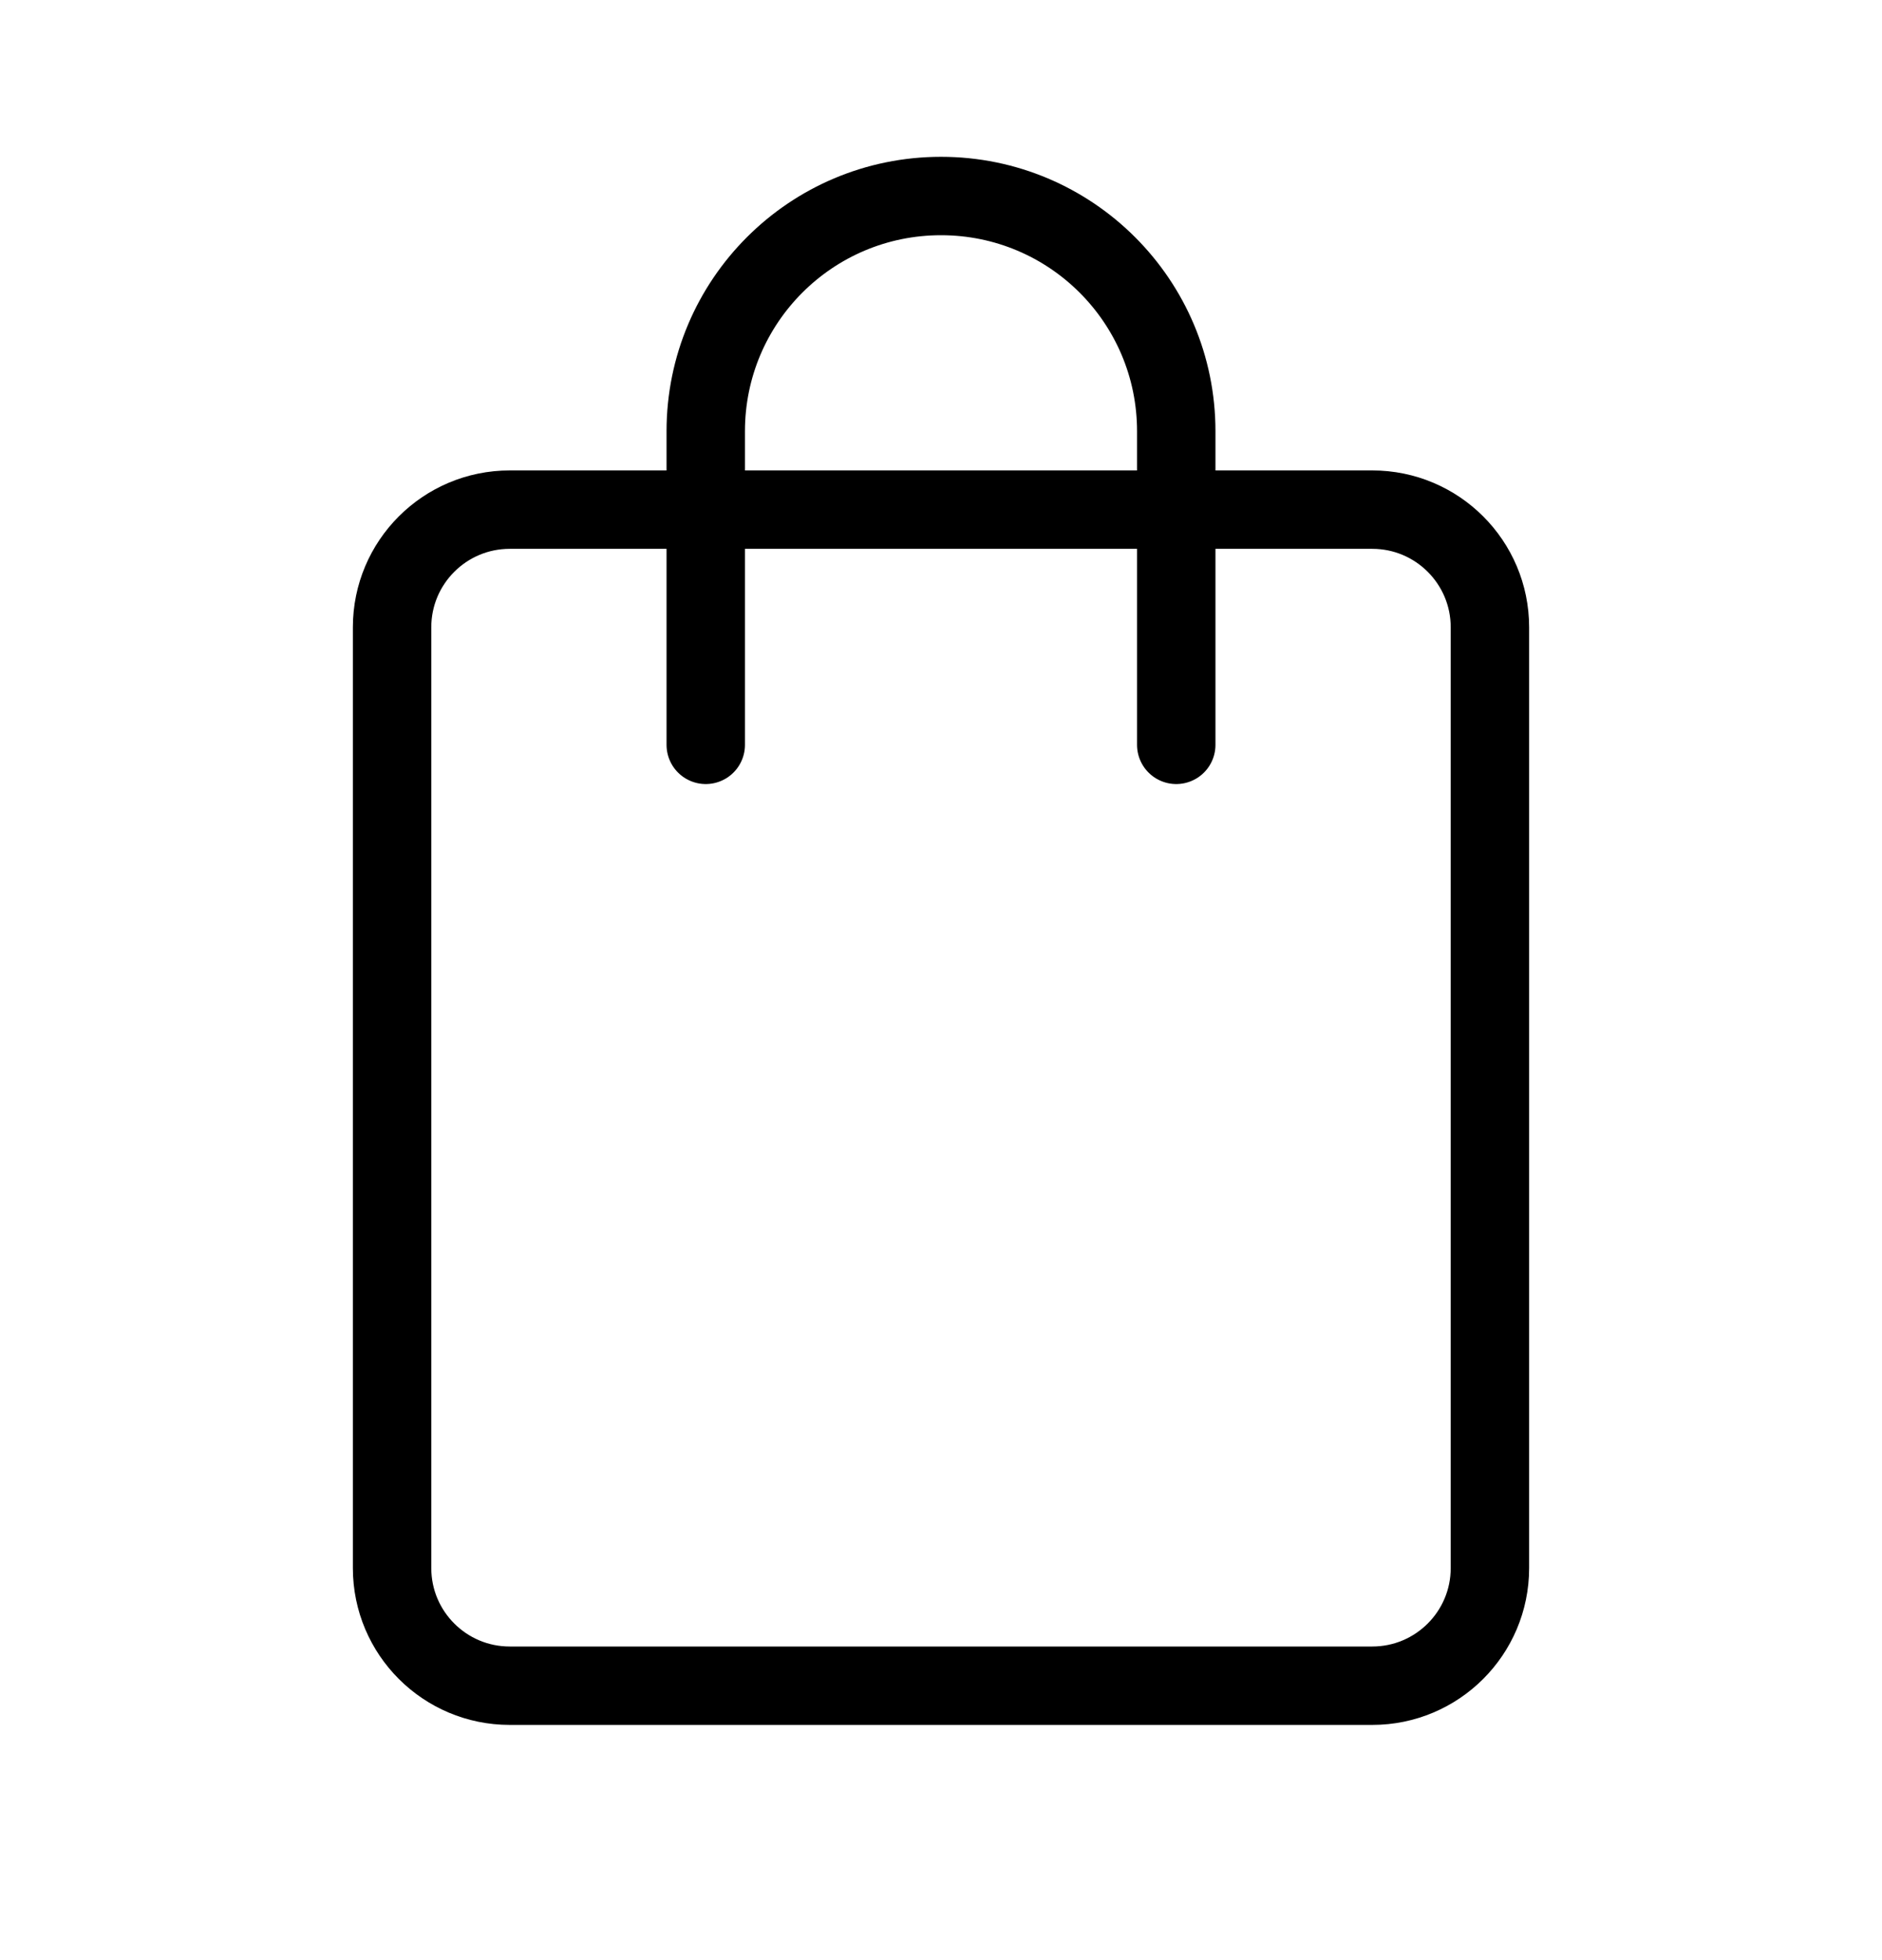 <svg id="shopping-bag-icon-24" viewBox="0 0 24 25" fill="none" xmlns="http://www.w3.org/2000/svg">
<path d="M17.5 6.5H6.5C5.672 6.5 5 7.172 5 8V20C5 20.828 5.672 21.5 6.5 21.5H17.5C18.328 21.5 19 20.828 19 20V8C19 7.172 18.328 6.5 17.5 6.5Z" stroke="currentColor" stroke-linejoin="round"/>
<path d="M15 9.5V5.5C15 3.843 13.657 2.5 12 2.5C10.343 2.5 9 3.843 9 5.5V9.5" stroke="currentColor" stroke-linecap="round" stroke-linejoin="round"/>
</svg>
